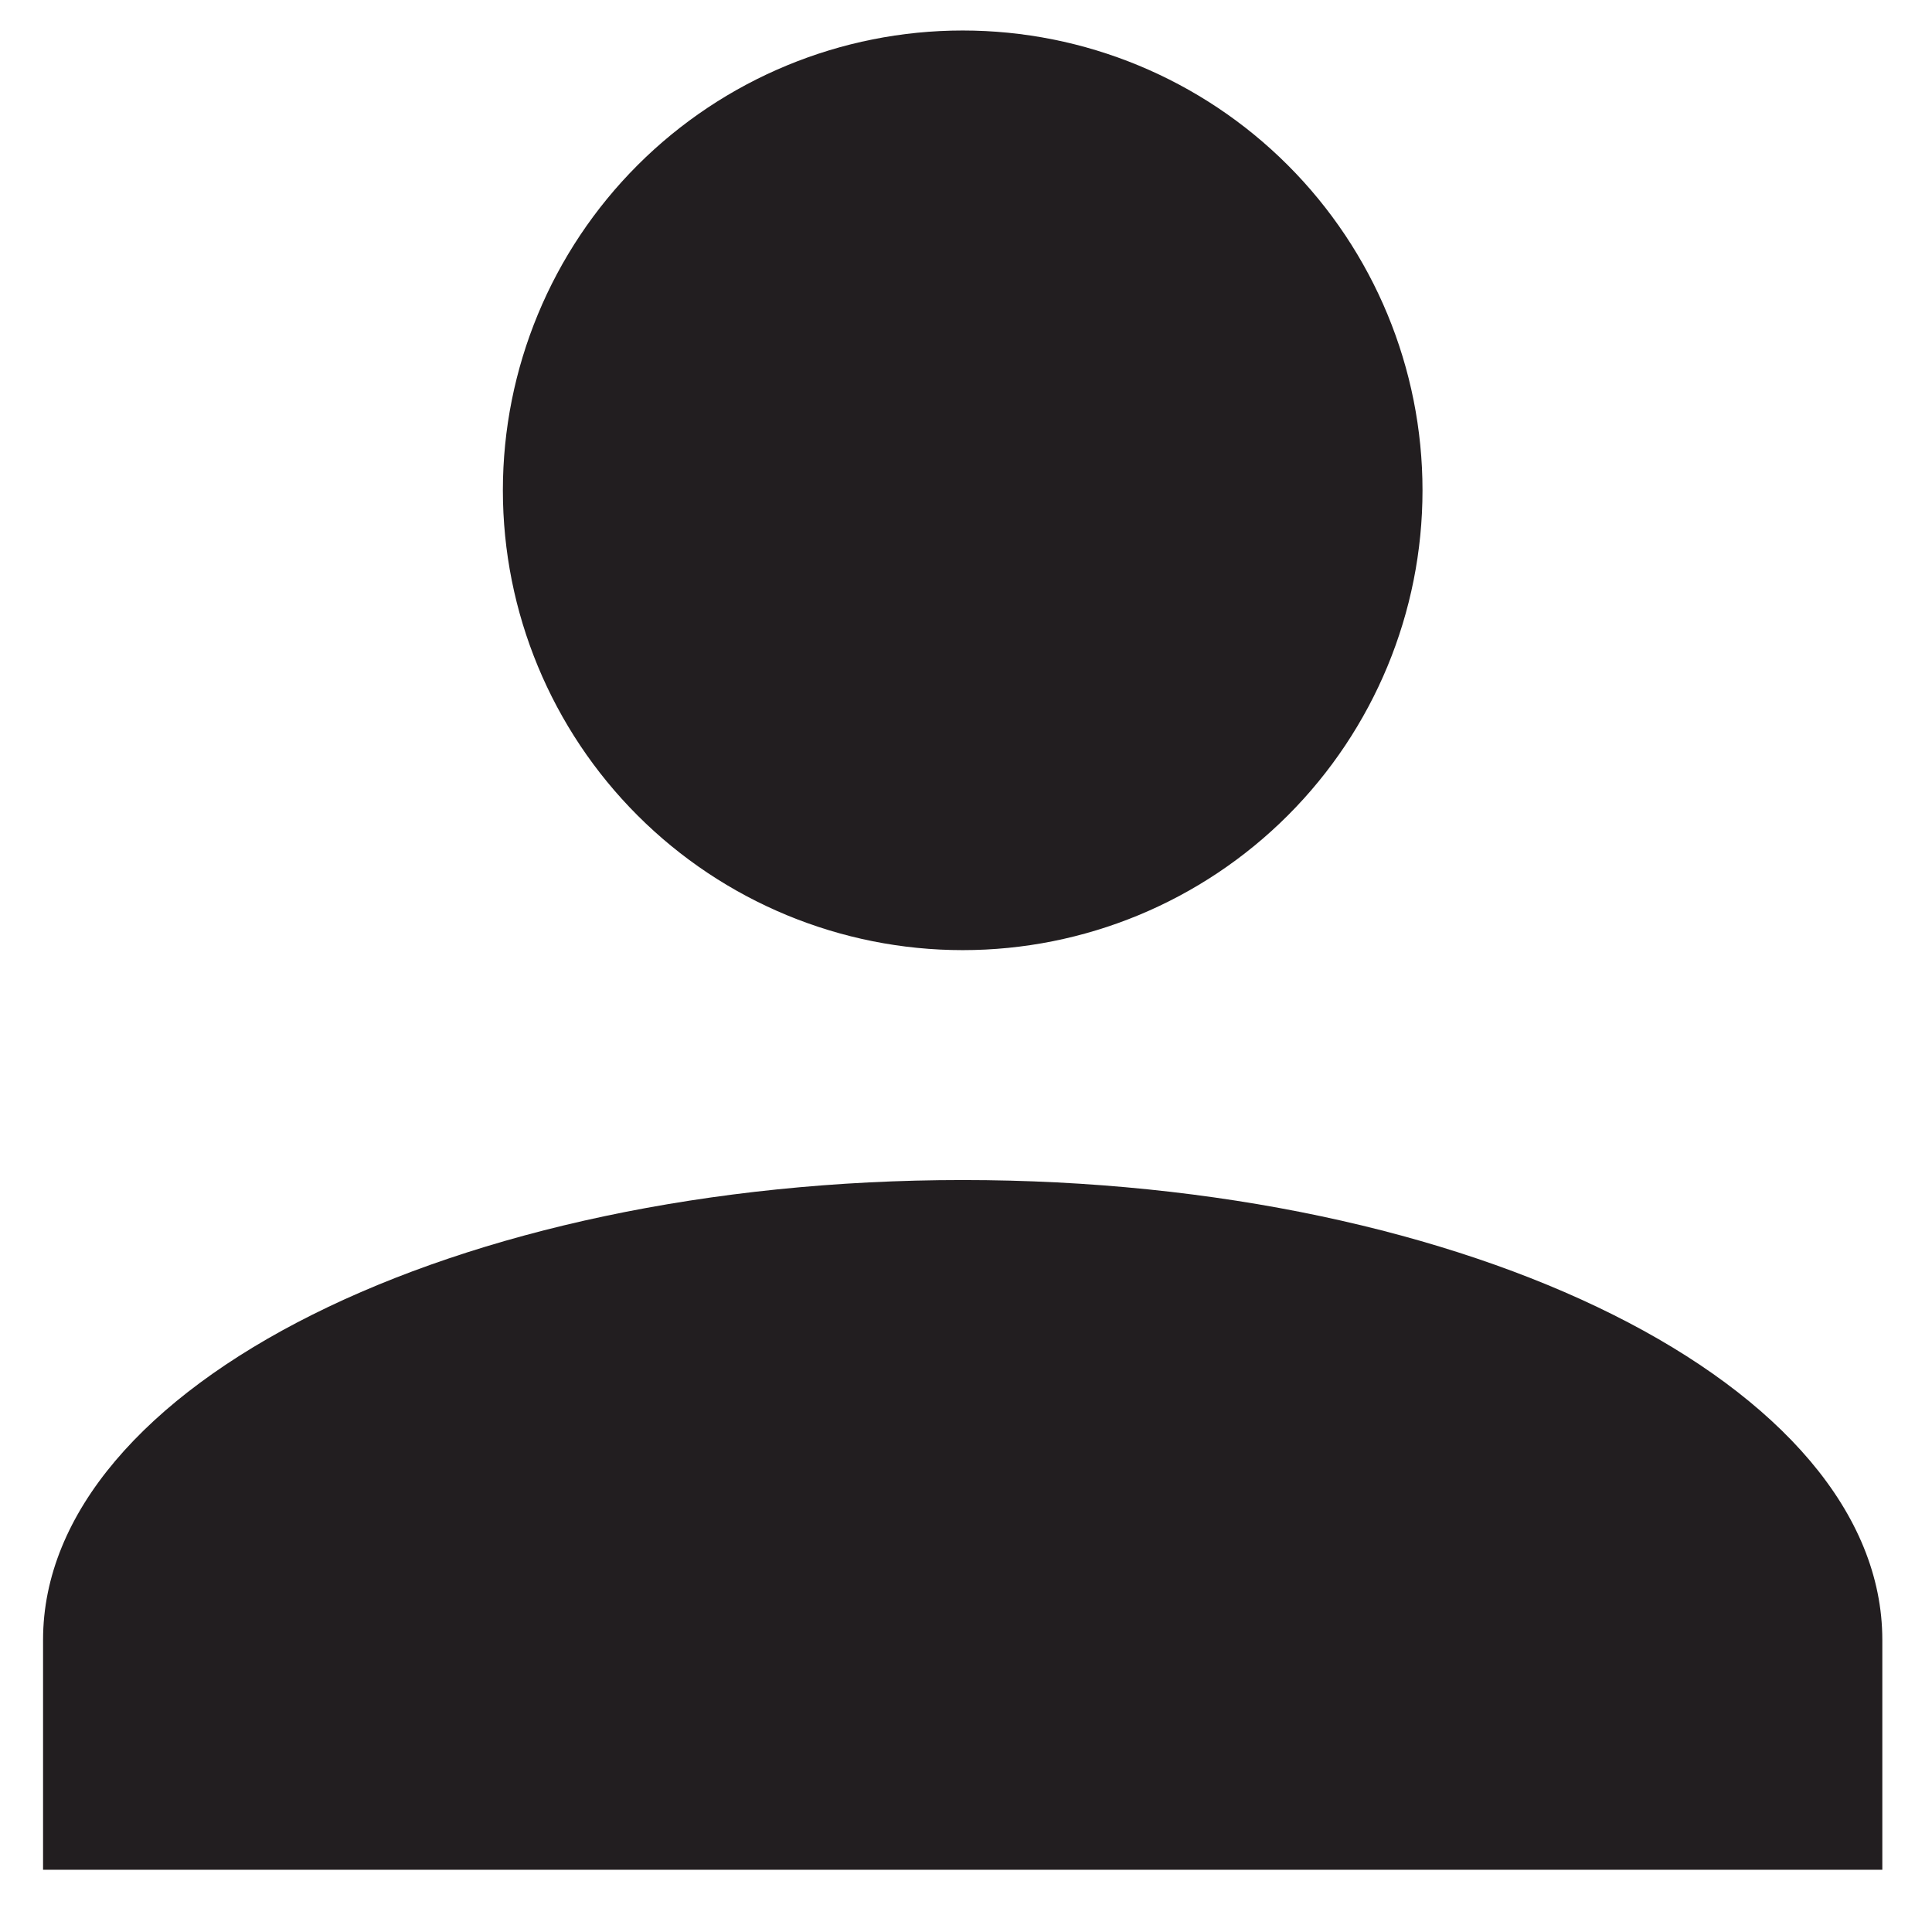<svg width="14" height="14" viewBox="0 0 14 14" fill="none" xmlns="http://www.w3.org/2000/svg">
<path d="M6.976 0.221C7.86 0.221 8.707 0.572 9.332 1.197C9.957 1.822 10.308 2.67 10.308 3.553C10.308 4.437 9.957 5.284 9.332 5.909C8.707 6.534 7.86 6.885 6.976 6.885C6.093 6.885 5.245 6.534 4.62 5.909C3.995 5.284 3.644 4.437 3.644 3.553C3.644 2.67 3.995 1.822 4.62 1.197C5.245 0.572 6.093 0.221 6.976 0.221ZM6.976 8.551C10.658 8.551 13.64 10.042 13.64 11.883V13.549H0.312V11.883C0.312 10.042 3.295 8.551 6.976 8.551Z" fill="#221E20"/>
</svg>